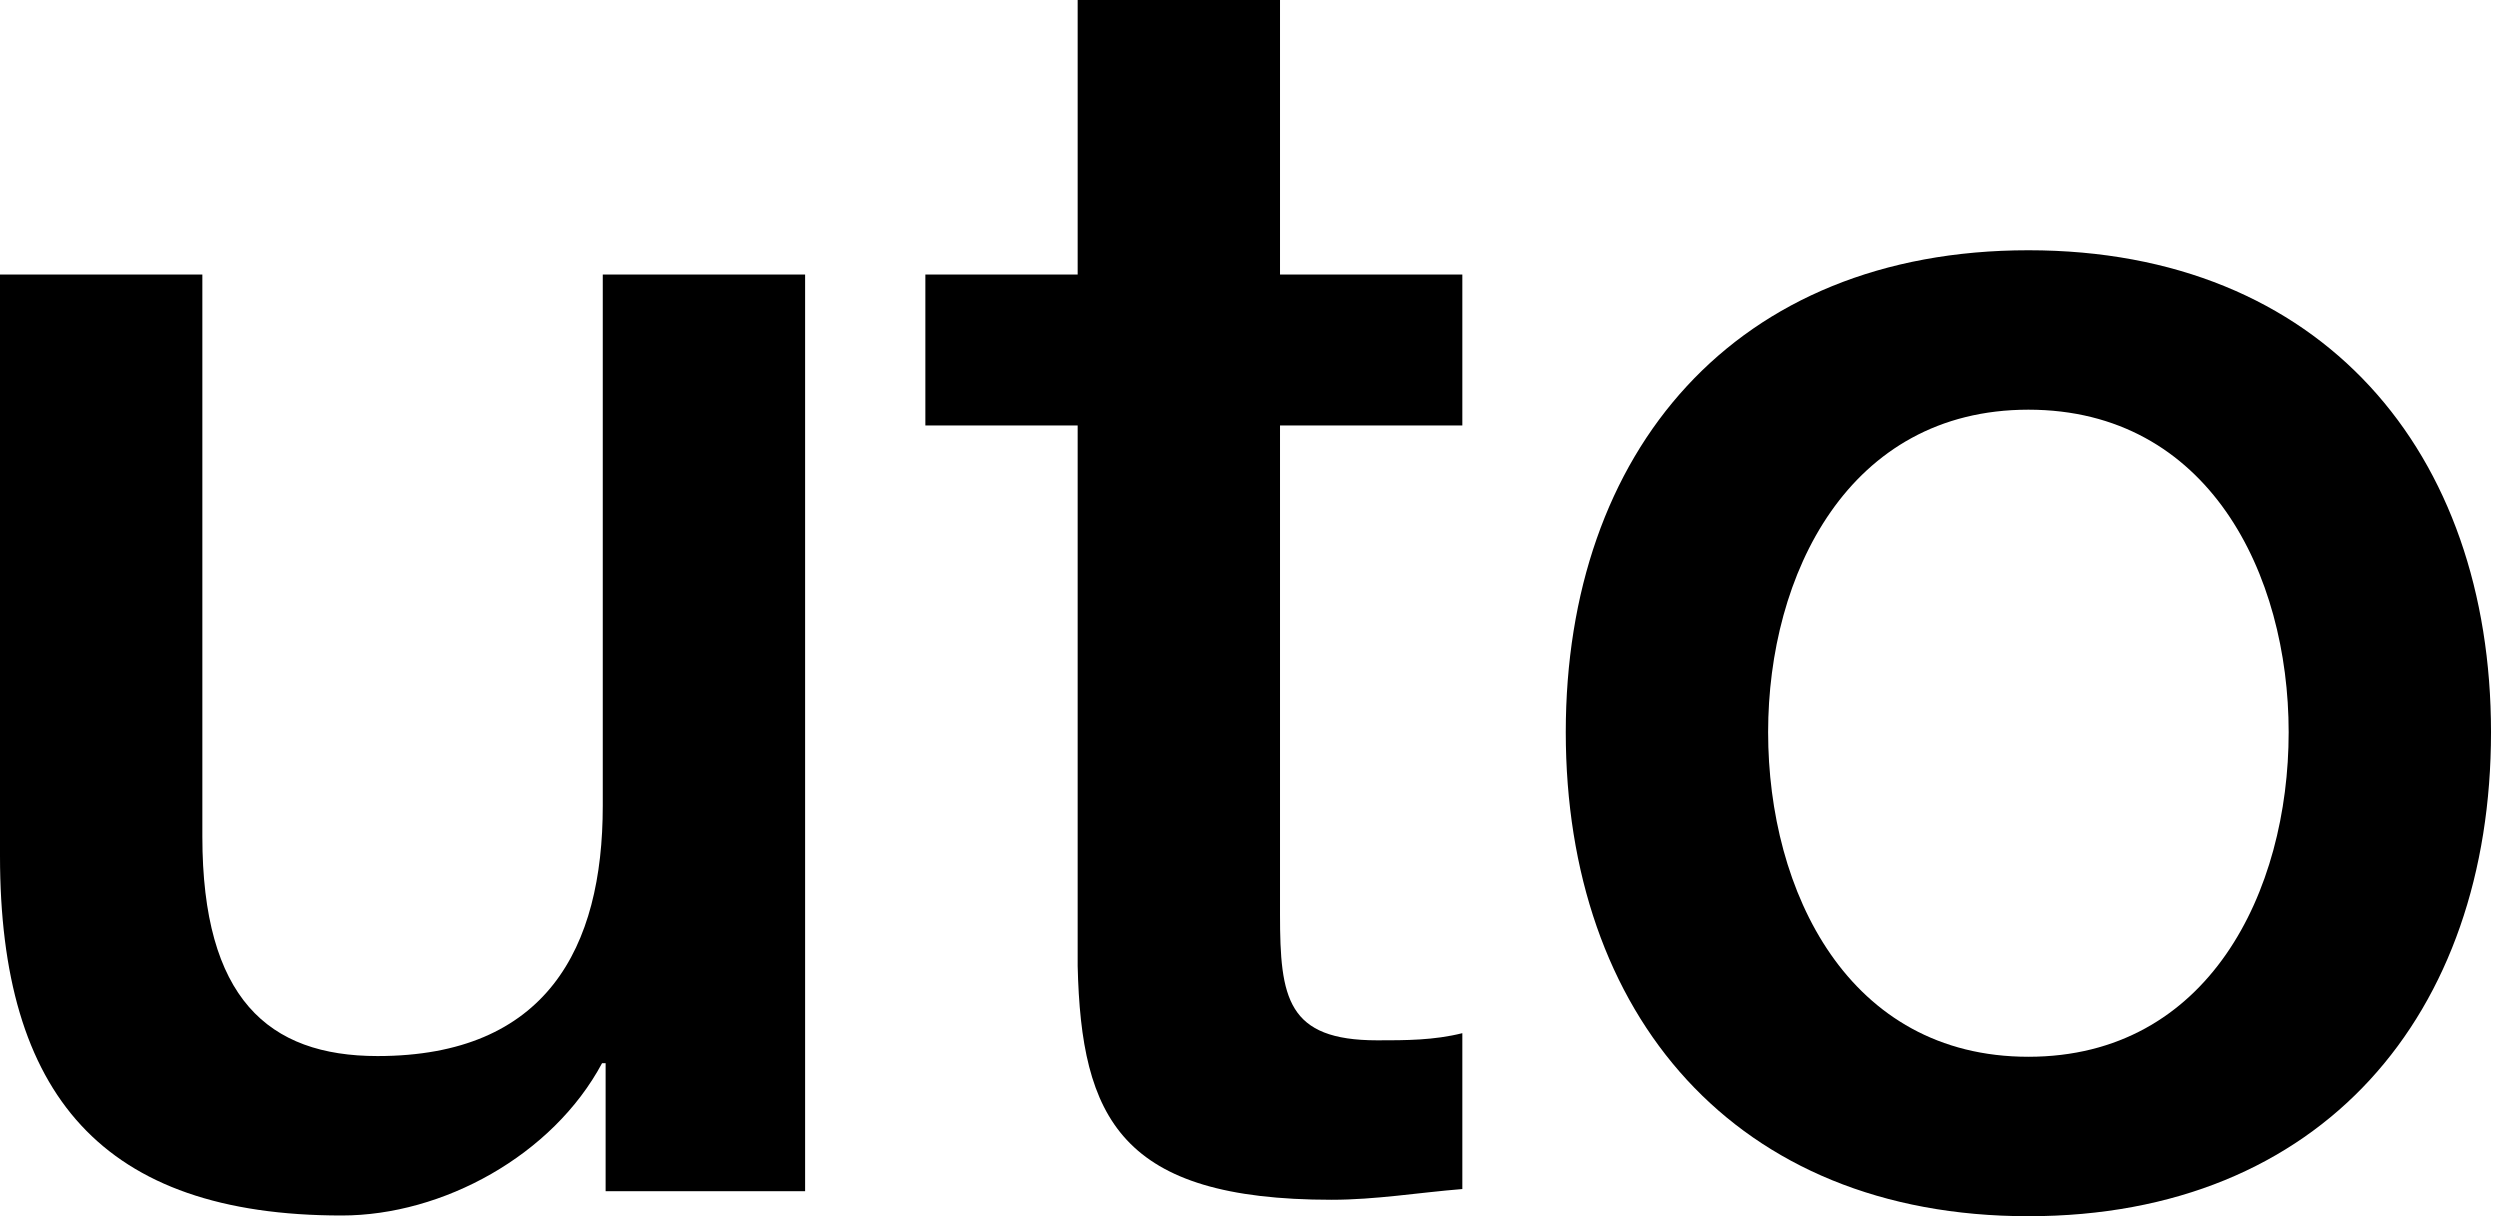 <svg width="185" height="90" viewBox="0 0 185 90" fill="none" xmlns="http://www.w3.org/2000/svg">
<path d="M59.526 88.148H44.816V78.677H44.552C40.901 85.503 32.752 89.947 25.292 89.947C7.566 89.947 0 81.005 0 63.334V20.318H14.974V61.905C14.974 73.863 19.842 78.148 27.937 78.148C40.425 78.148 44.605 70.159 44.605 59.63V20.318H59.578V88.148H59.526Z" fill="black"/>
<path d="M68.477 20.317H79.747V0H94.721V20.317H108.213V31.482H94.721V67.672C94.721 73.862 95.25 76.984 101.917 76.984C104.033 76.984 106.097 76.984 108.213 76.455V87.989C104.933 88.254 101.811 88.783 98.53 88.783C82.921 88.783 80.011 82.751 79.747 71.481V31.482H68.477V20.317Z" fill="black"/>
<path d="M115.867 54.18C115.867 33.439 128.354 18.519 150.101 18.519C171.848 18.519 184.335 33.492 184.335 54.18C184.335 75.026 171.848 90 150.101 90C128.354 90 115.867 75.026 115.867 54.18ZM169.361 54.18C169.361 42.487 163.435 30.317 150.101 30.317C136.767 30.317 130.841 42.54 130.841 54.18C130.841 65.979 136.767 78.201 150.101 78.201C163.435 78.201 169.361 65.979 169.361 54.18Z" fill="black"/>
</svg>
